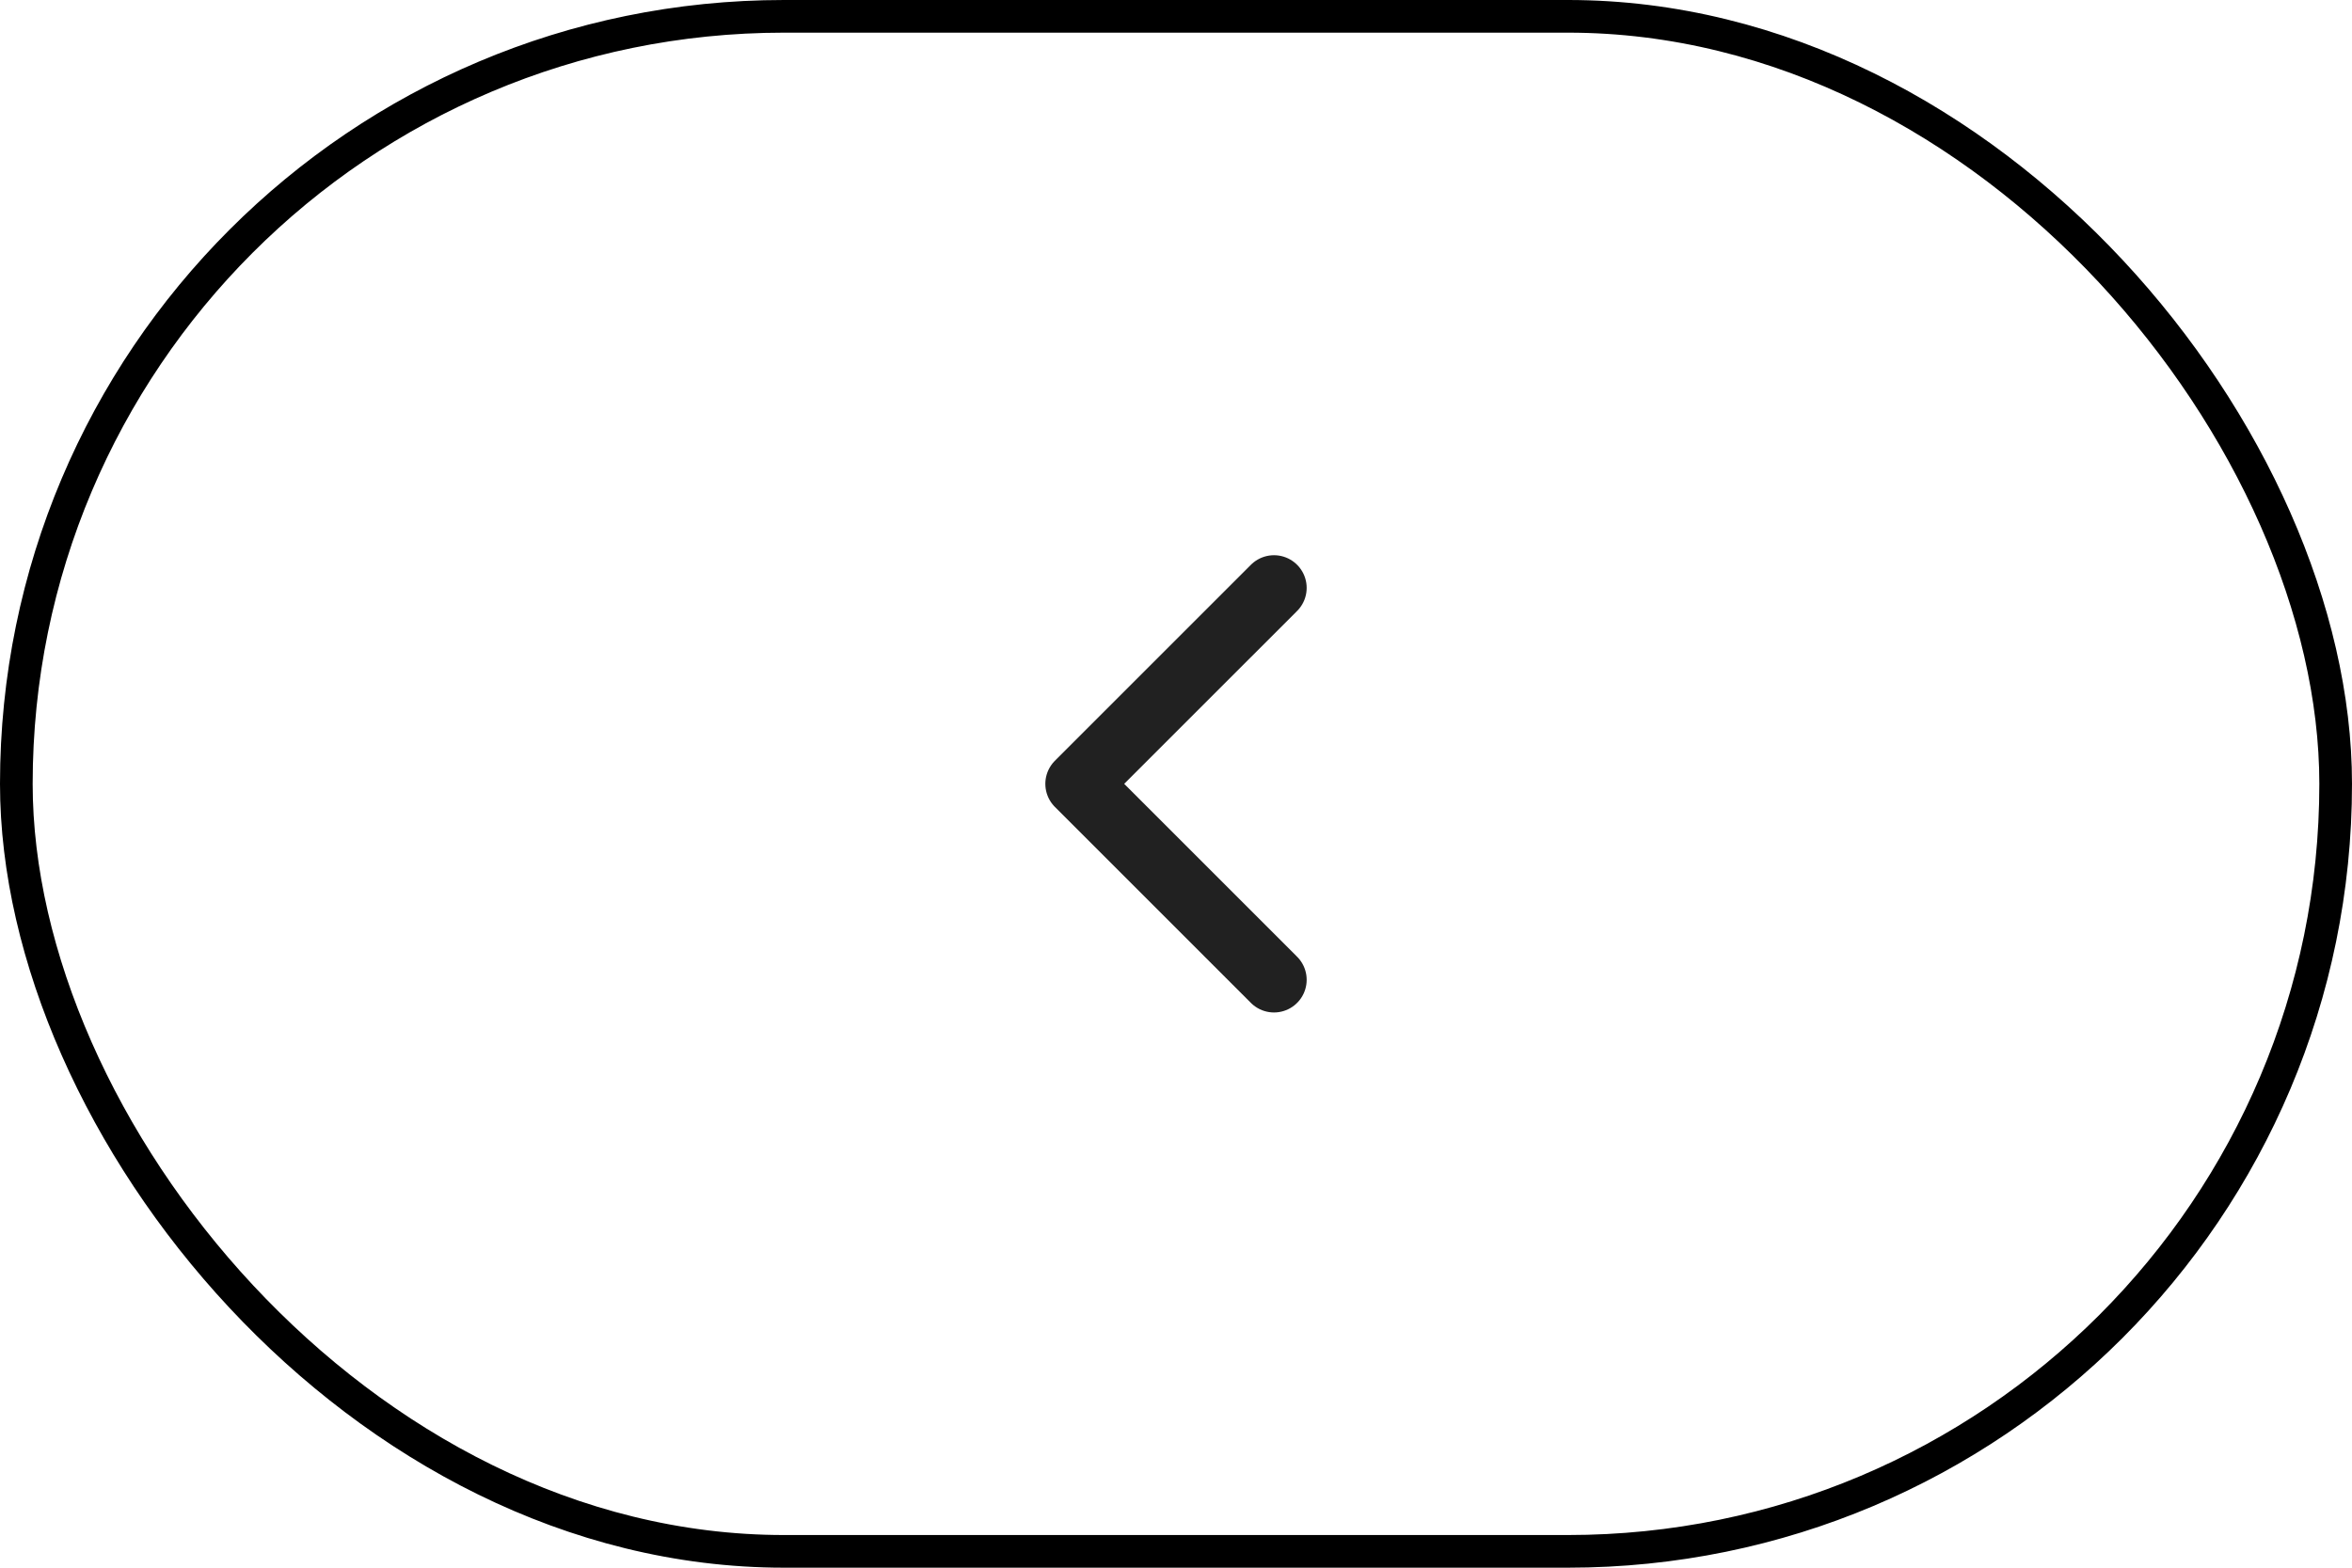 <svg width="72" height="48" viewBox="0 0 72 48" fill="none" xmlns="http://www.w3.org/2000/svg">
<rect x="0.5" y="0.5" width="71" height="47" rx="23.5" stroke="black"/>
<path d="M39 18L33 24L39 30" stroke="#212121" stroke-width="2" stroke-linecap="round" stroke-linejoin="round"/>
</svg>
